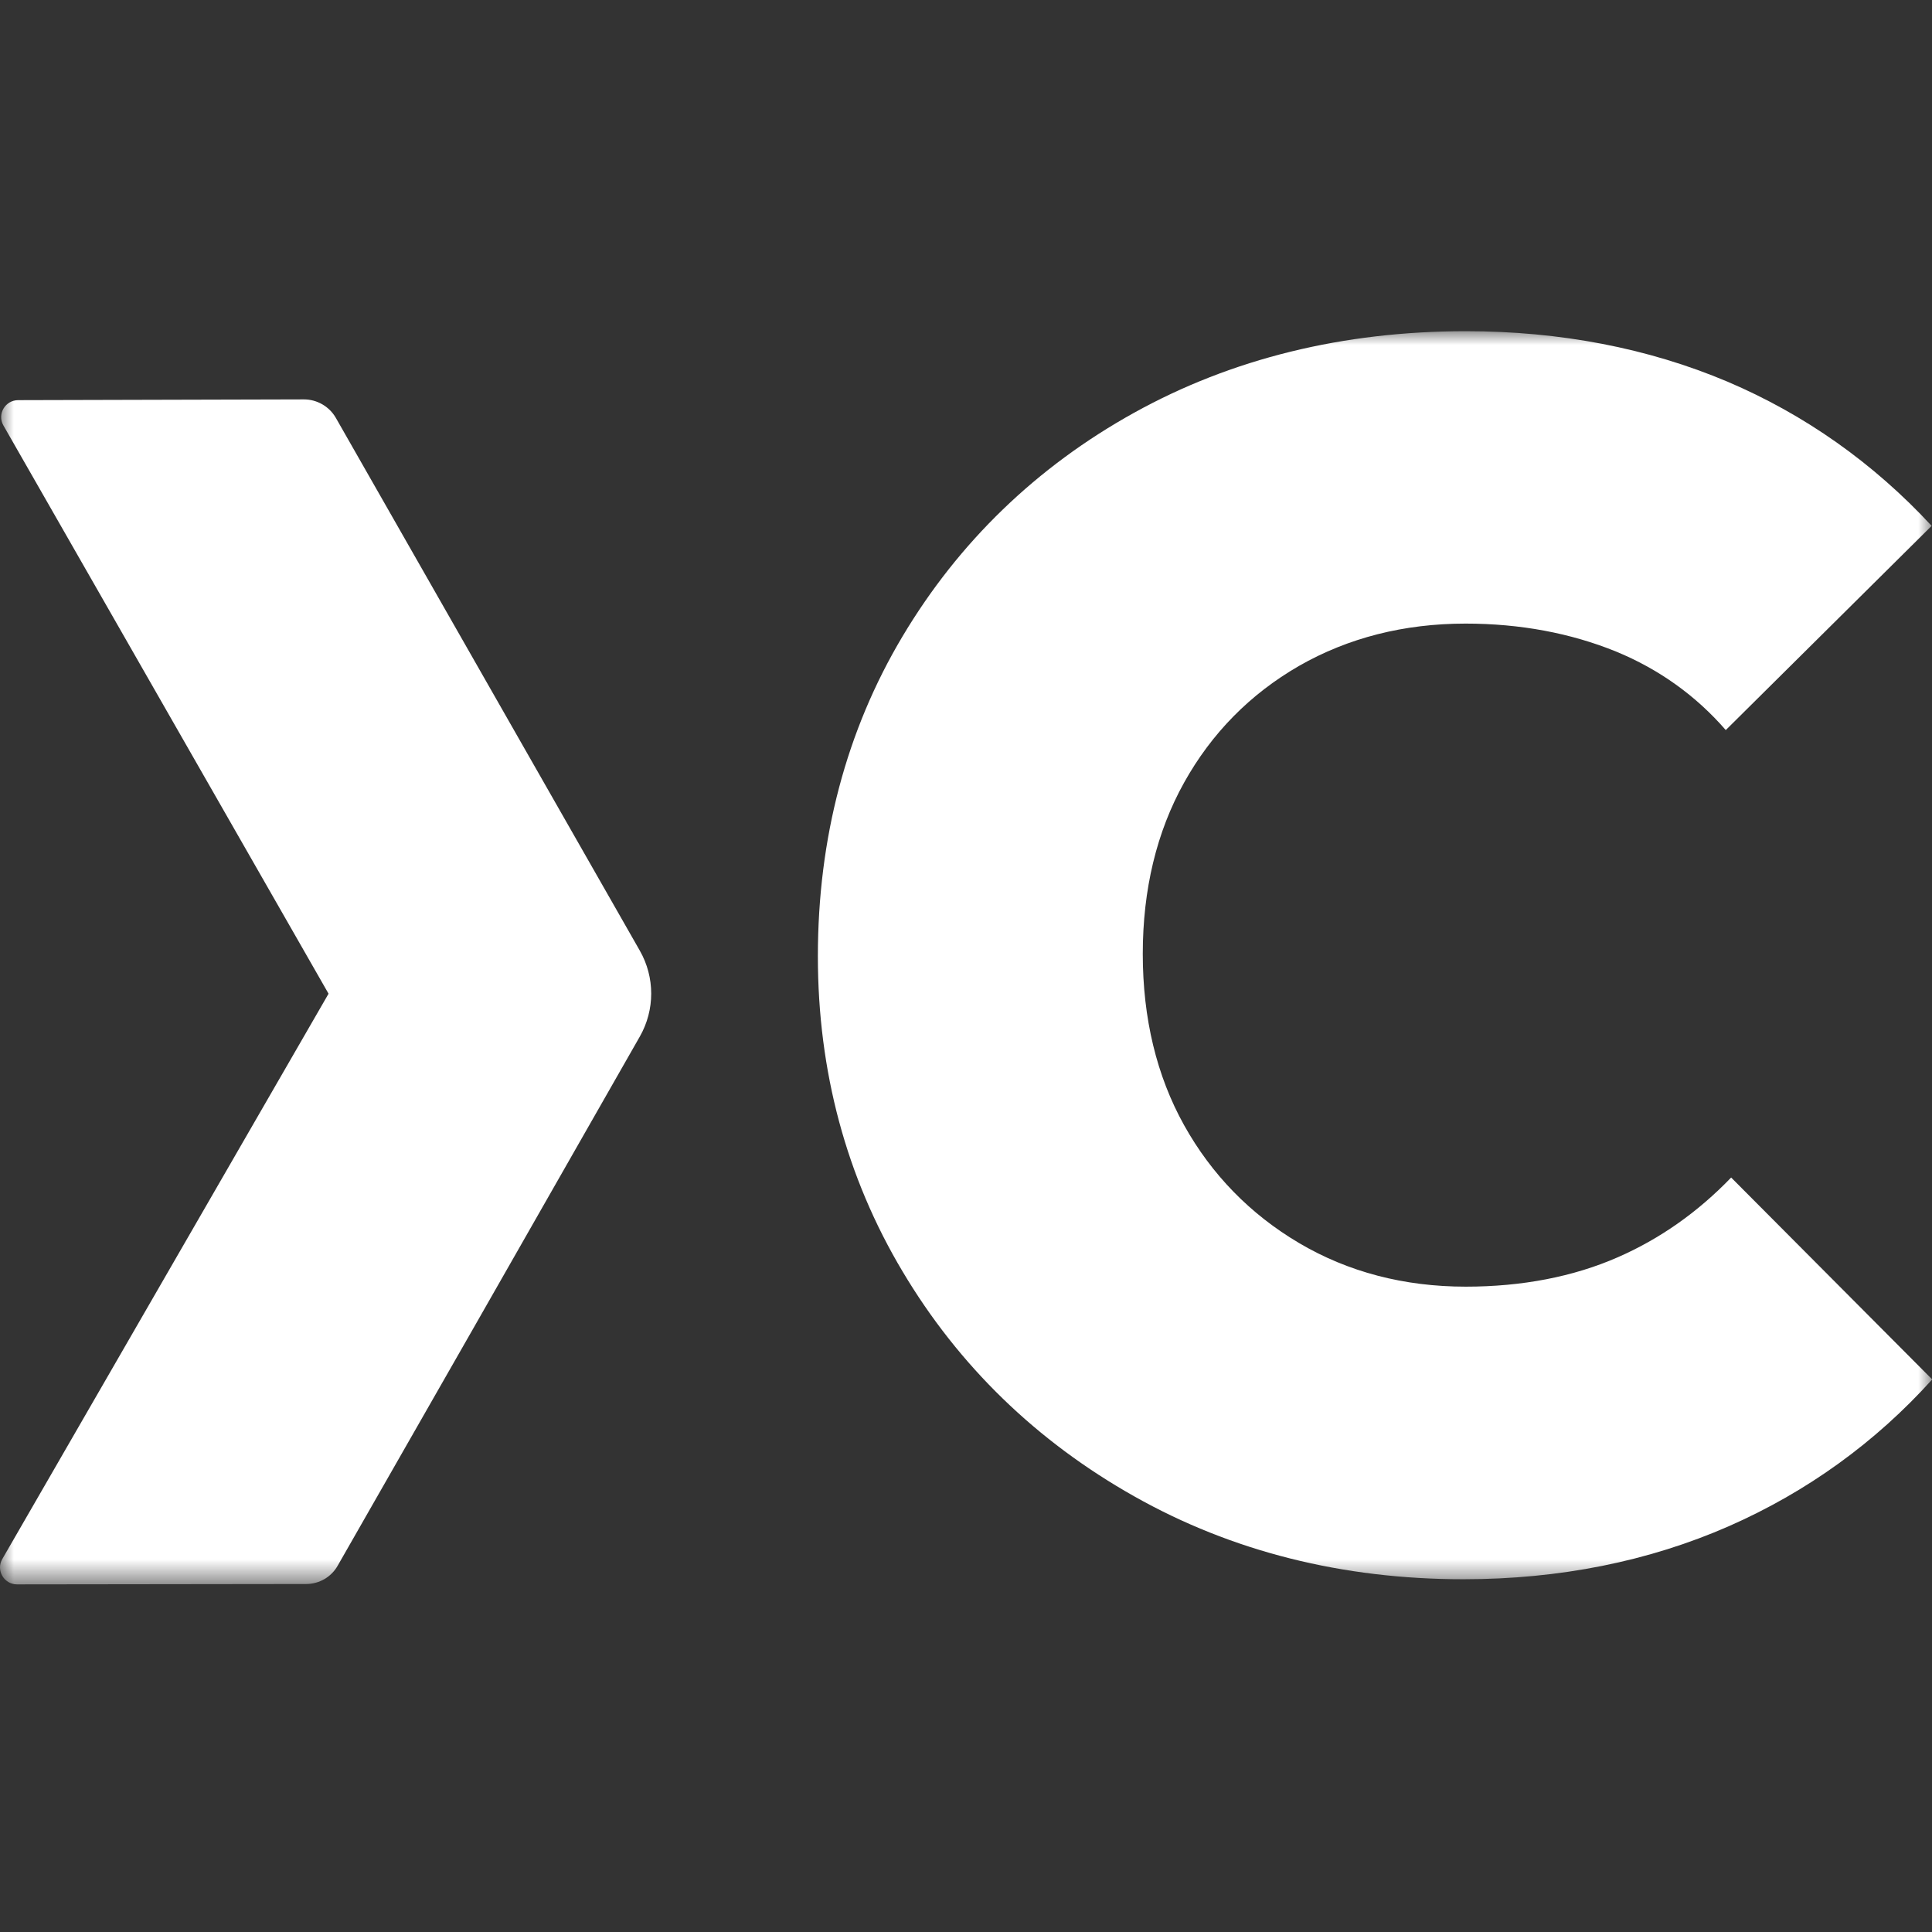 <svg width="70" height="70" viewBox="0 0 70 70" fill="none" xmlns="http://www.w3.org/2000/svg">
<rect x="0" y="0" width="70" height="70" fill="#333333" stroke="none"/>
<g clip-path="url(#clip0_401_37)">
<mask id="mask0_401_37" style="mask-type:luminance" maskUnits="userSpaceOnUse" x="0" y="12" width="70" height="46">
<path d="M70 12H0V57.405H70V12Z" fill="white"/>
</mask>
<g mask="url(#mask0_401_37)">
<path d="M58.611 45.555C57.004 46.259 55.146 46.618 53.108 46.618C50.874 46.618 48.843 46.087 47.068 45.038C45.294 43.989 43.896 42.553 42.901 40.766C41.906 38.978 41.405 36.894 41.405 34.561C41.405 32.228 41.906 30.144 42.901 28.357C43.896 26.569 45.294 25.148 47.068 24.126C48.843 23.111 50.867 22.594 53.101 22.594C55.077 22.594 56.913 22.939 58.556 23.608C60.114 24.25 61.45 25.21 62.528 26.452L69.987 19.053C67.871 16.769 65.381 15.016 62.591 13.829C59.717 12.614 56.524 12 53.108 12C48.669 12 44.626 12.994 41.092 14.954C37.557 16.914 34.733 19.647 32.701 23.056C30.663 26.473 29.633 30.372 29.633 34.651C29.633 38.813 30.663 42.65 32.701 46.066C34.733 49.482 37.557 52.222 41.099 54.217C44.633 56.211 48.641 57.219 53.024 57.219C56.503 57.219 59.738 56.571 62.647 55.294C65.471 54.051 67.948 52.264 70.007 49.979L62.723 42.664C61.513 43.92 60.142 44.886 58.611 45.555Z" fill="white"/>
<path d="M17.177 48.081L23.182 37.556C23.732 36.59 23.732 35.41 23.182 34.444L17.094 23.774L12.168 15.14C11.931 14.726 11.486 14.471 11.013 14.471L0.66 14.498C0.187 14.498 -0.112 15.009 0.124 15.416L11.904 36.004L0.083 56.487C-0.154 56.895 0.145 57.405 0.618 57.405L11.09 57.392C11.57 57.392 12.008 57.136 12.238 56.722L17.177 48.081Z" fill="white"/>
</g>
</g>
<defs>
<clipPath id="clip0_401_37">
<rect width="70" height="70" fill="white"/>
</clipPath>
</defs>
</svg>
